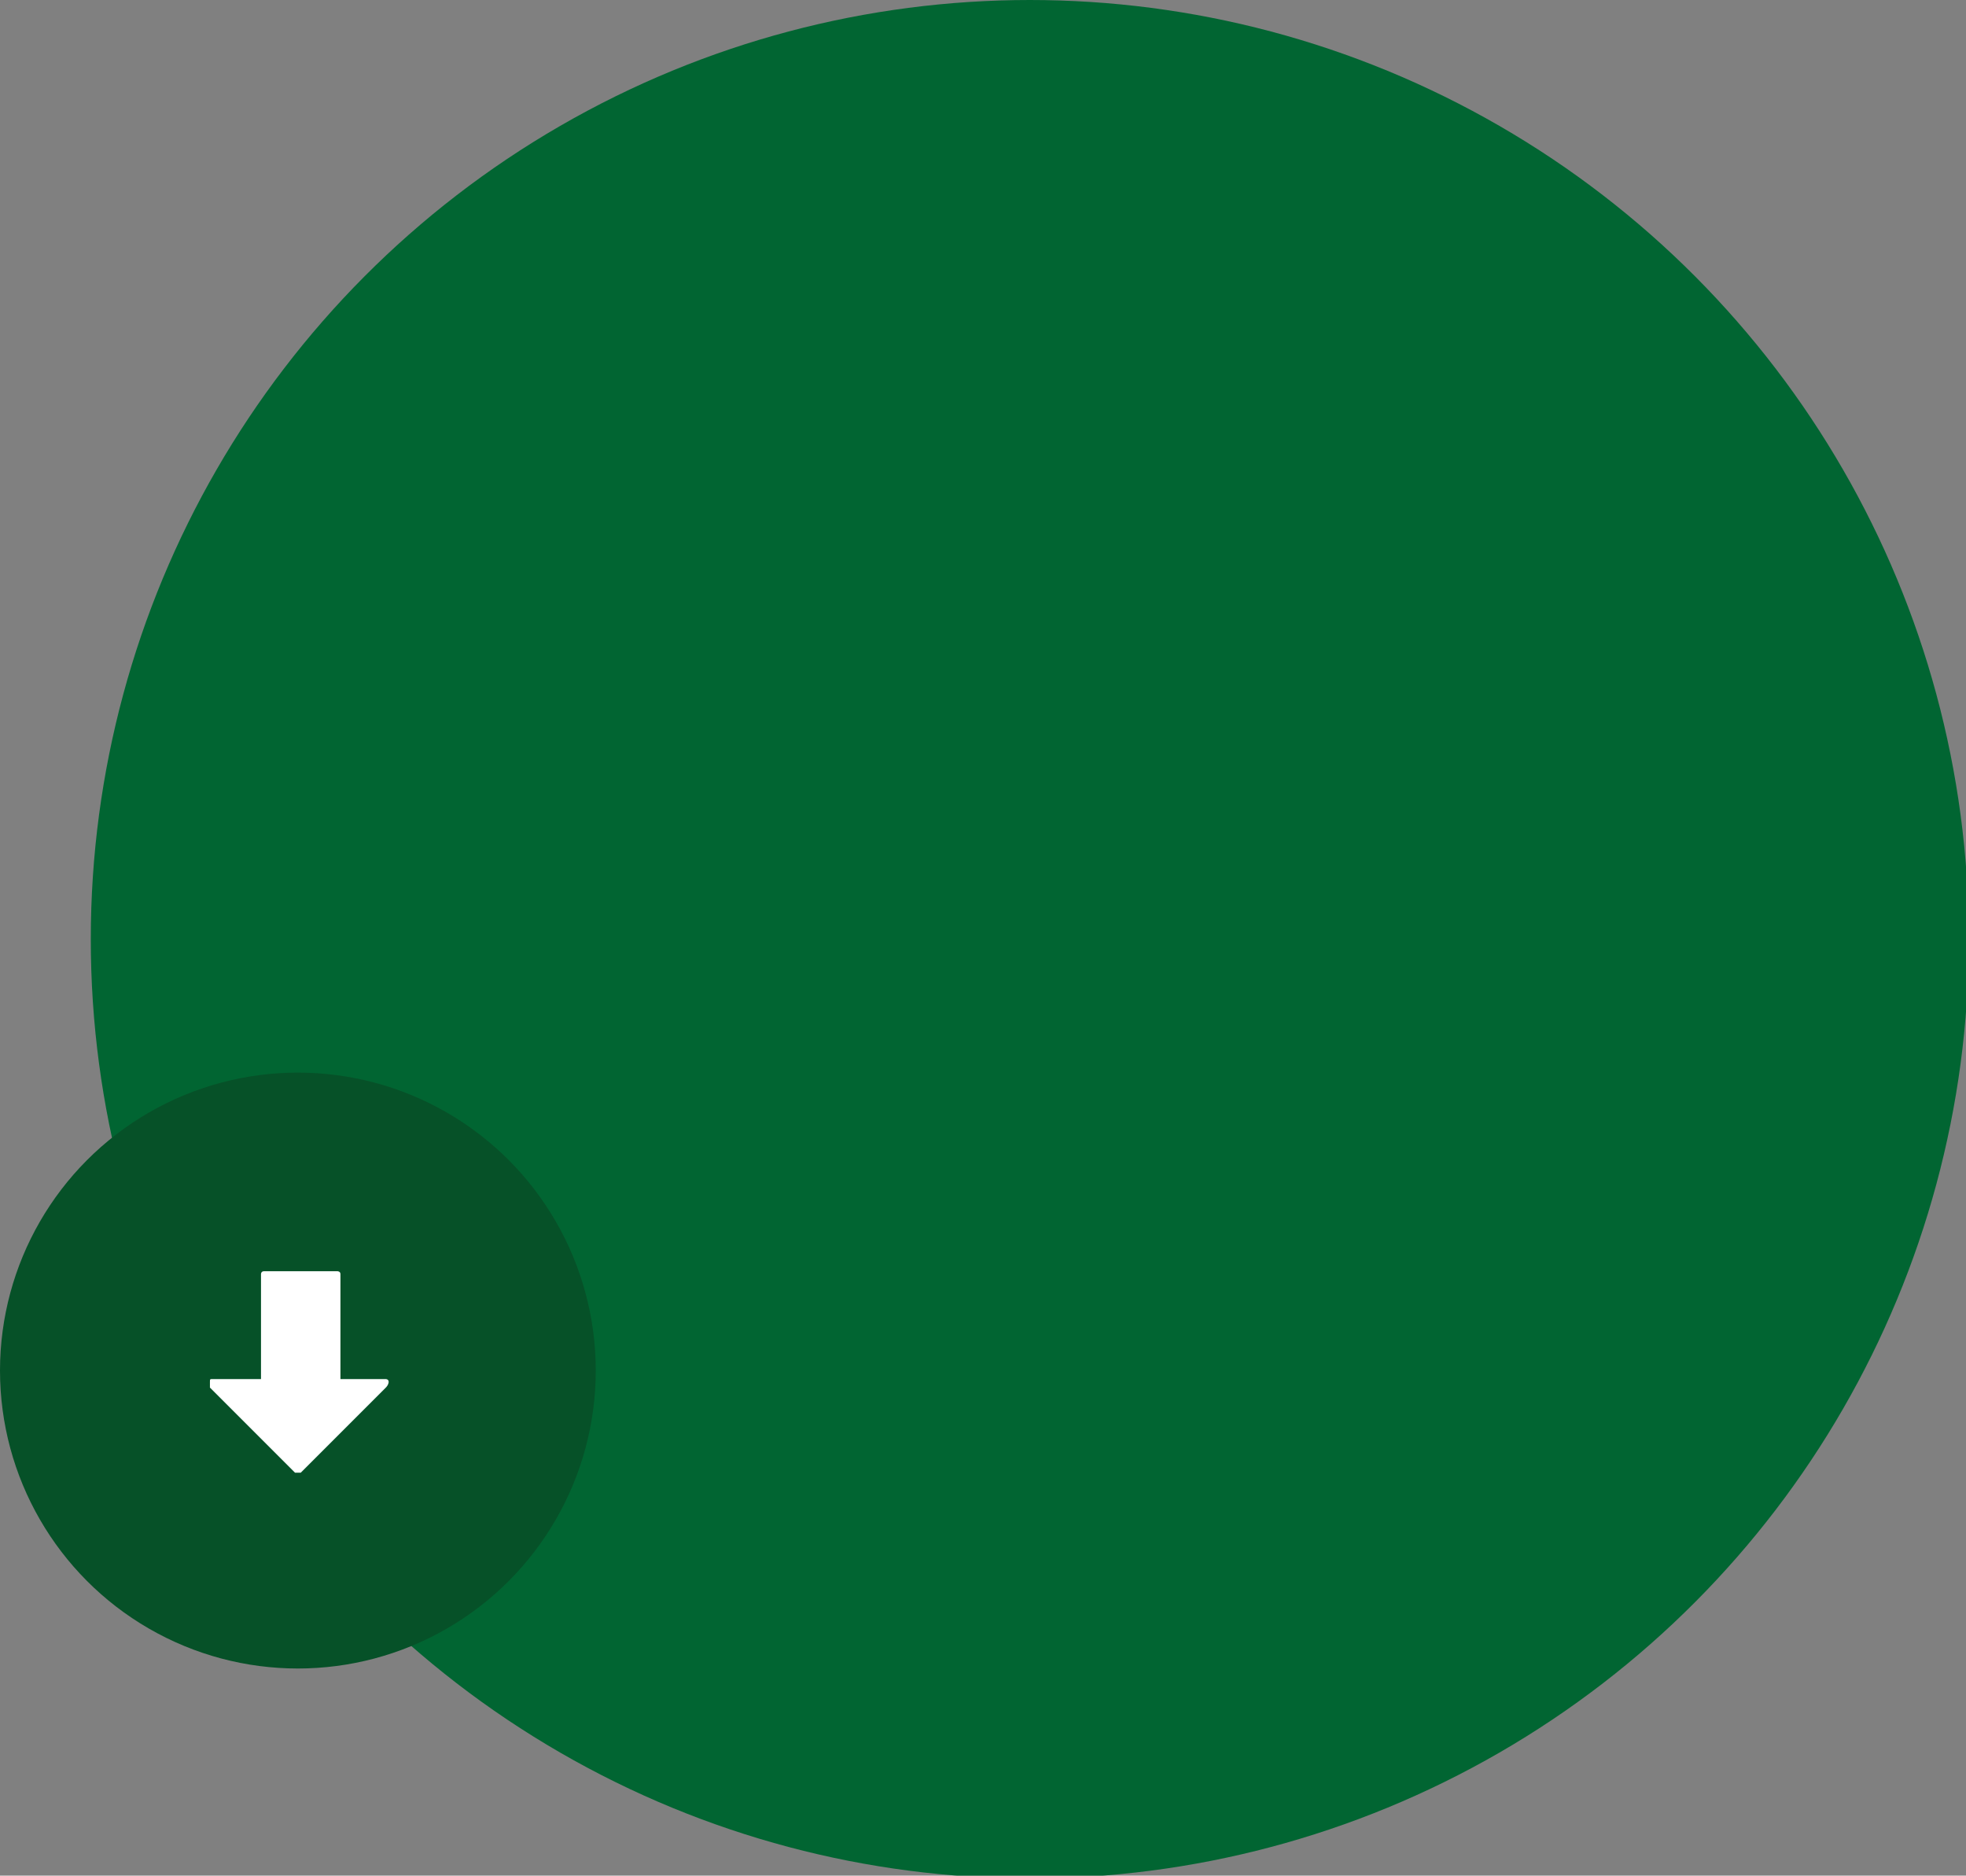 <?xml version="1.0" encoding="utf-8"?>
<!-- Generator: Adobe Illustrator 22.1.0, SVG Export Plug-In . SVG Version: 6.00 Build 0)  -->
<svg version="1.1" id="Layer_1" xmlns="http://www.w3.org/2000/svg" xmlns:xlink="http://www.w3.org/1999/xlink" x="0px" y="0px"
	 viewBox="0 0 69.3 66.1" style="enable-background:new 0 0 69.3 66.1;" xml:space="preserve">
<rect x="0" y="0" width="69.3" height="66.1" fill="#808080" stroke="none"/>
<style type="text/css">
	.st0{fill:#016532;}
	.st1{fill:#065128;}
	.st2{fill:#FFFFFF;}
</style>
<circle class="st0" cx="36.3" cy="33.1" r="33.1"/>
<g>
	<circle class="st1" cx="10.5" cy="48.3" r="10.5"/>
</g>
<g>
	<g>
		<path class="st2" d="M13.7,48.7c0-0.1-0.1-0.1-0.1-0.1H12v-3.7c0-0.1-0.1-0.1-0.1-0.1H9.3c-0.1,0-0.1,0.1-0.1,0.1v3.7H7.5
			c-0.1,0-0.1,0-0.1,0.1s0,0.1,0,0.2l3,3h0.1h0.1l3-3C13.7,48.8,13.7,48.7,13.7,48.7z"/>
	</g>
</g>
</svg>
